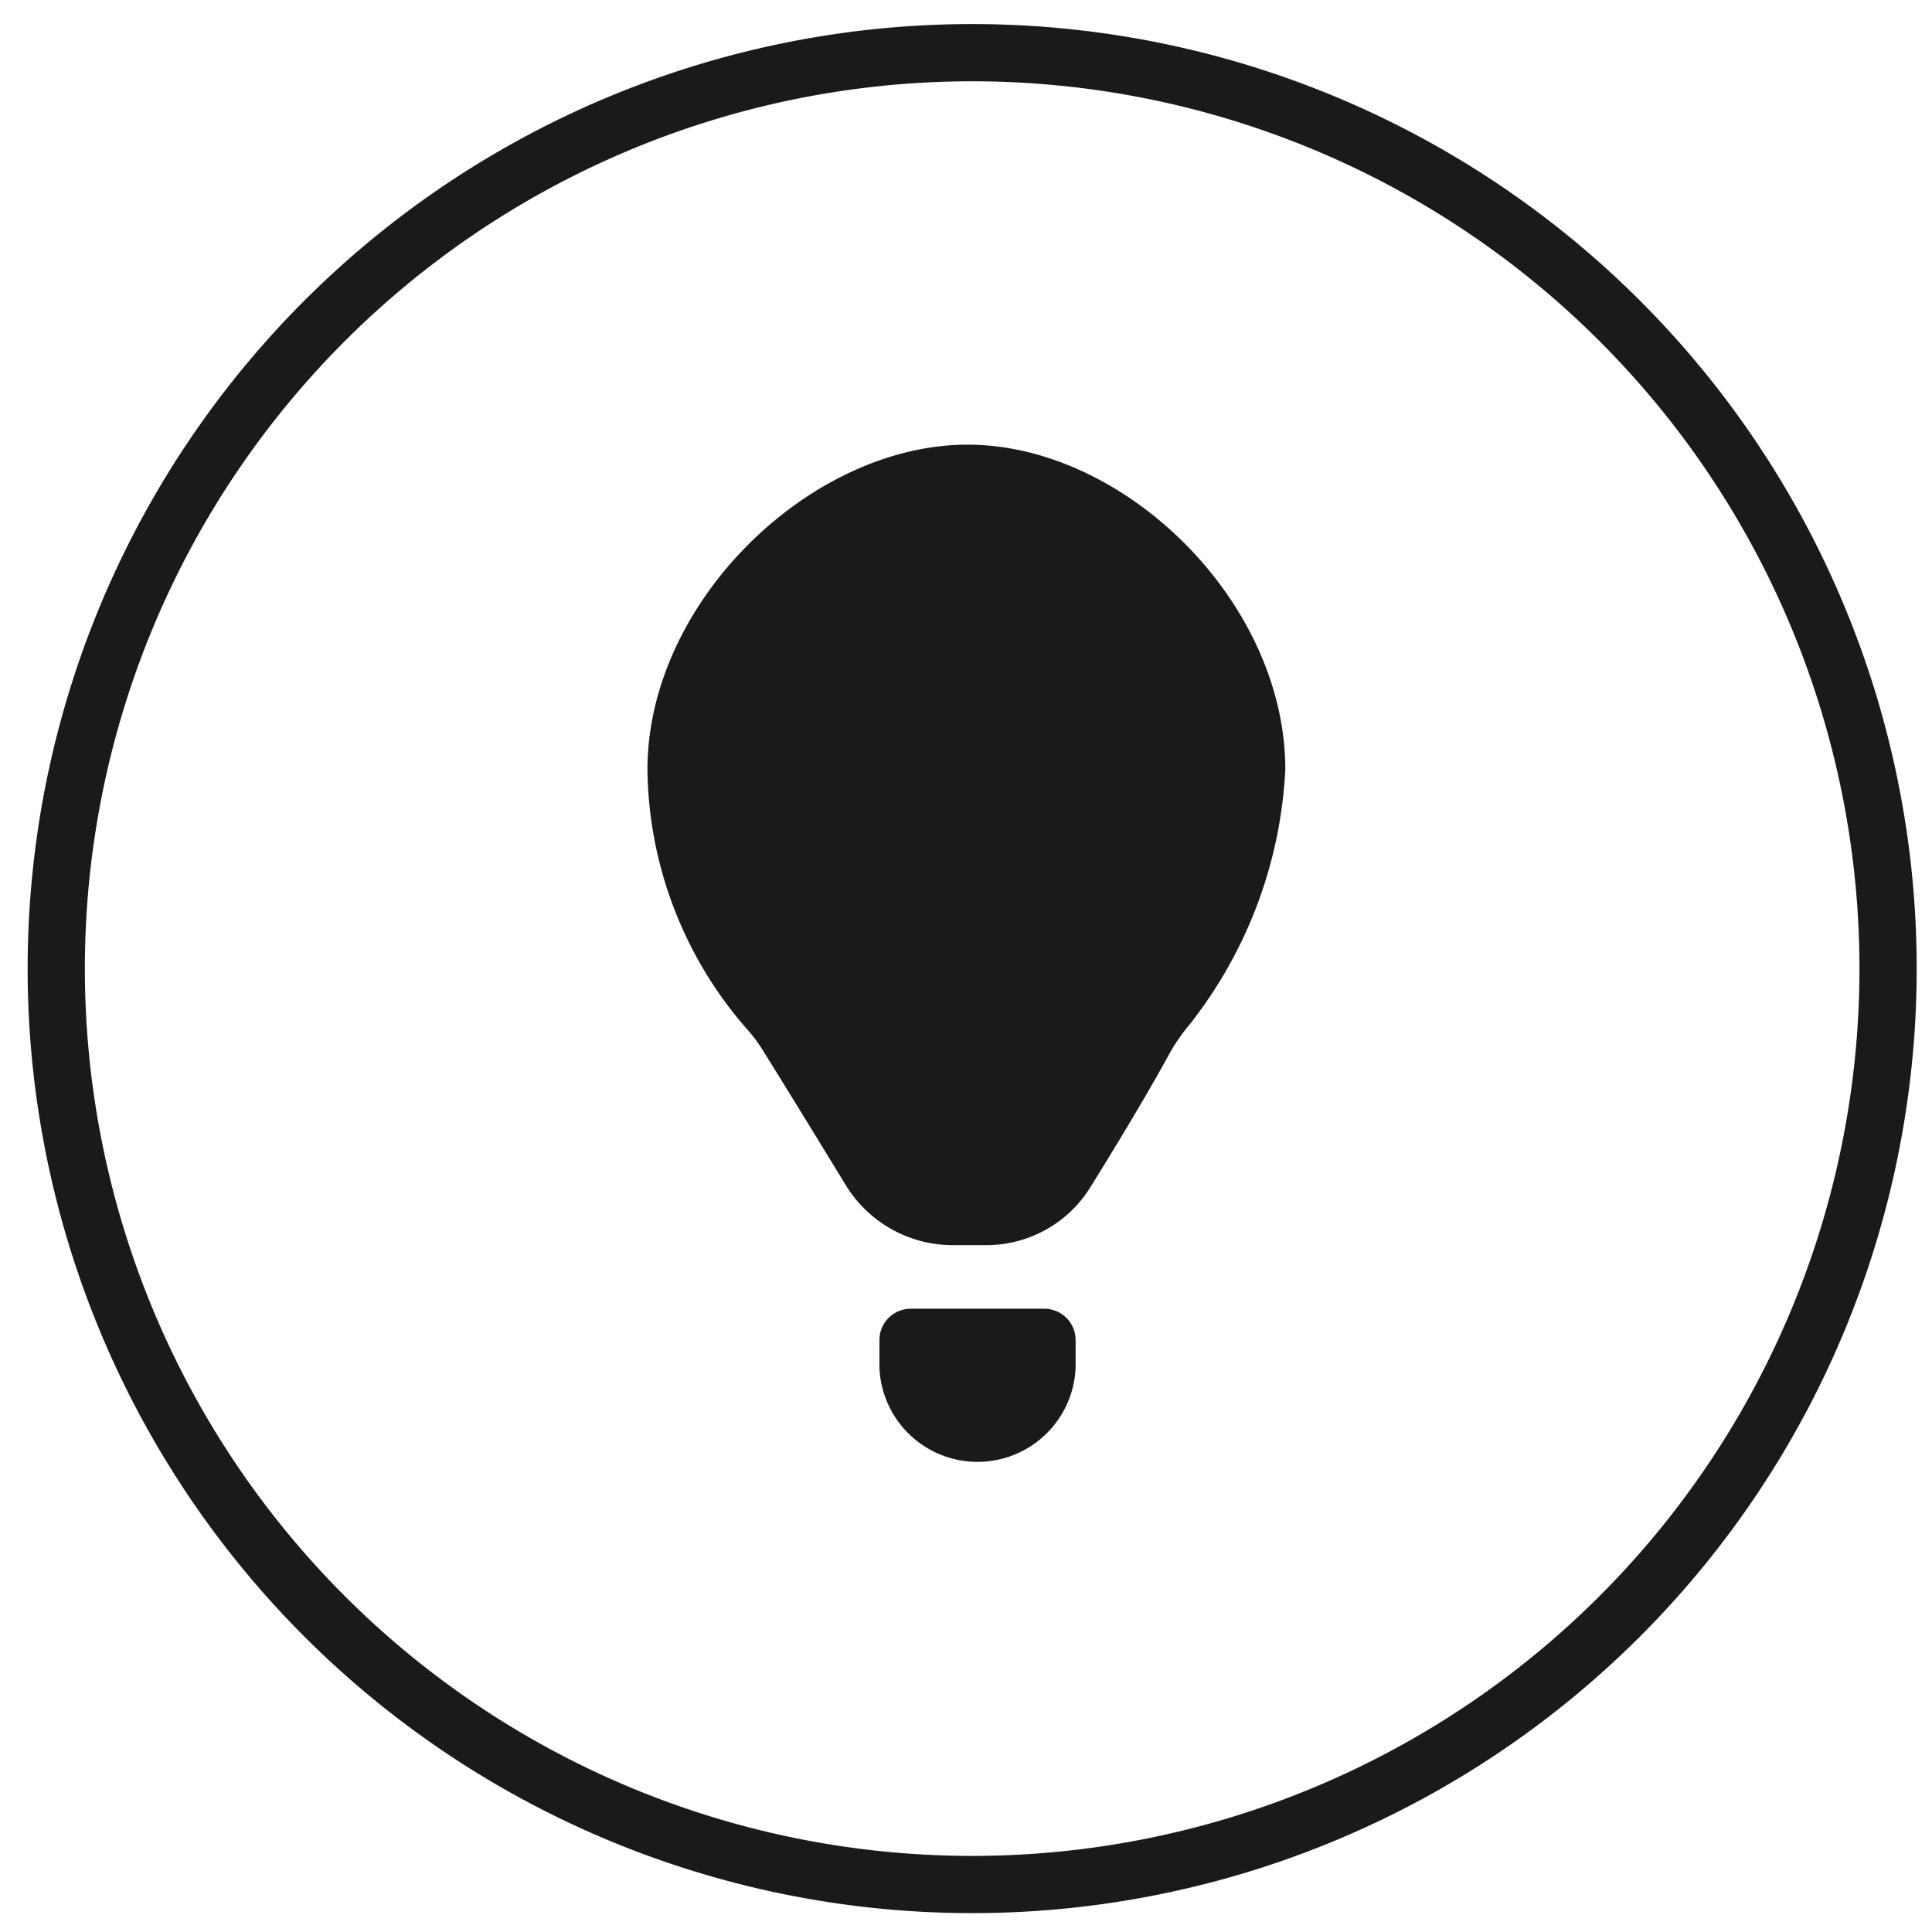 <?xml version="1.0" encoding="UTF-8" standalone="no"?>
<svg
   xmlns:dc="http://purl.org/dc/elements/1.1/"
   xmlns:cc="http://creativecommons.org/ns#"
   xmlns:rdf="http://www.w3.org/1999/02/22-rdf-syntax-ns#"
   xmlns:svg="http://www.w3.org/2000/svg"
   xmlns="http://www.w3.org/2000/svg"
   xmlns:sodipodi="http://sodipodi.sourceforge.net/DTD/sodipodi-0.dtd"
   xmlns:inkscape="http://www.inkscape.org/namespaces/inkscape"
   width="135"
   height="135"
   viewBox="0 0 35.719 35.719"
   version="1.1"
   id="svg6010"
   inkscape:version="1.0 (4035a4fb49, 2020-05-01)"
   sodipodi:docname="освітлення.svg">
  <defs
     id="defs6004" />
  <sodipodi:namedview
     id="base"
     pagecolor="#ffffff"
     bordercolor="#666666"
     borderopacity="1.0"
     inkscape:pageopacity="0.0"
     inkscape:pageshadow="2"
     inkscape:zoom="3.959798"
     inkscape:cx="59.30982"
     inkscape:cy="40.786603"
     inkscape:document-units="mm"
     inkscape:current-layer="layer1"
     inkscape:document-rotation="0"
     showgrid="false"
     units="in"
     inkscape:window-width="3840"
     inkscape:window-height="2050"
     inkscape:window-x="3348"
     inkscape:window-y="-12"
     inkscape:window-maximized="1" />
  <g
     inkscape:label="Шар 1"
     inkscape:groupmode="layer"
     id="layer1">
    <g
       id="g6597"
       transform="translate(1.002,0.802)">
      <path
         id="path3523"
         d="m 16.972,0.172 v 0 A 16.933,16.933 0 0 1 33.905,17.105 v 0 A 16.933,16.933 0 0 1 16.972,34.039 v 0 A 16.933,16.933 0 0 1 0.038,17.105 v 0 A 16.933,16.933 0 0 1 16.972,0.172 Z"
         class="cls-38"
         style="fill:none;stroke:#1a1a1a;stroke-width:1.058px" />
      <path
         id="path3525"
         d="m 15.257,23.976 a 0.579,0.579 0 0 1 0.579,-0.582 h 2.469 a 0.579,0.579 0 0 1 0.579,0.582 v 0.508 a 1.815,1.815 0 0 1 -3.627,0 z"
         class="cls-3"
         style="fill:#1a1a1a;stroke-width:0.265" />
      <path
         id="path3527"
         d="m 16.887,7.419 c -2.91,0 -5.919,2.91 -5.919,6.009 a 7.408,7.408 0 0 0 1.836,4.792 2.717,2.717 0 0 1 0.288,0.381 c 0.482,0.773 1.074,1.741 1.527,2.482 a 2.318,2.318 0 0 0 1.966,1.135 h 0.664 a 2.26,2.26 0 0 0 1.918,-1.087 c 0.447,-0.72 1.024,-1.67 1.437,-2.426 A 3.463,3.463 0 0 1 20.993,18.137 8.279,8.279 0 0 0 22.761,13.428 C 22.763,10.327 19.795,7.419 16.887,7.419 Z"
         class="cls-3"
         style="fill:#1a1a1a;stroke-width:0.265" />
    </g>
  </g>
</svg>
